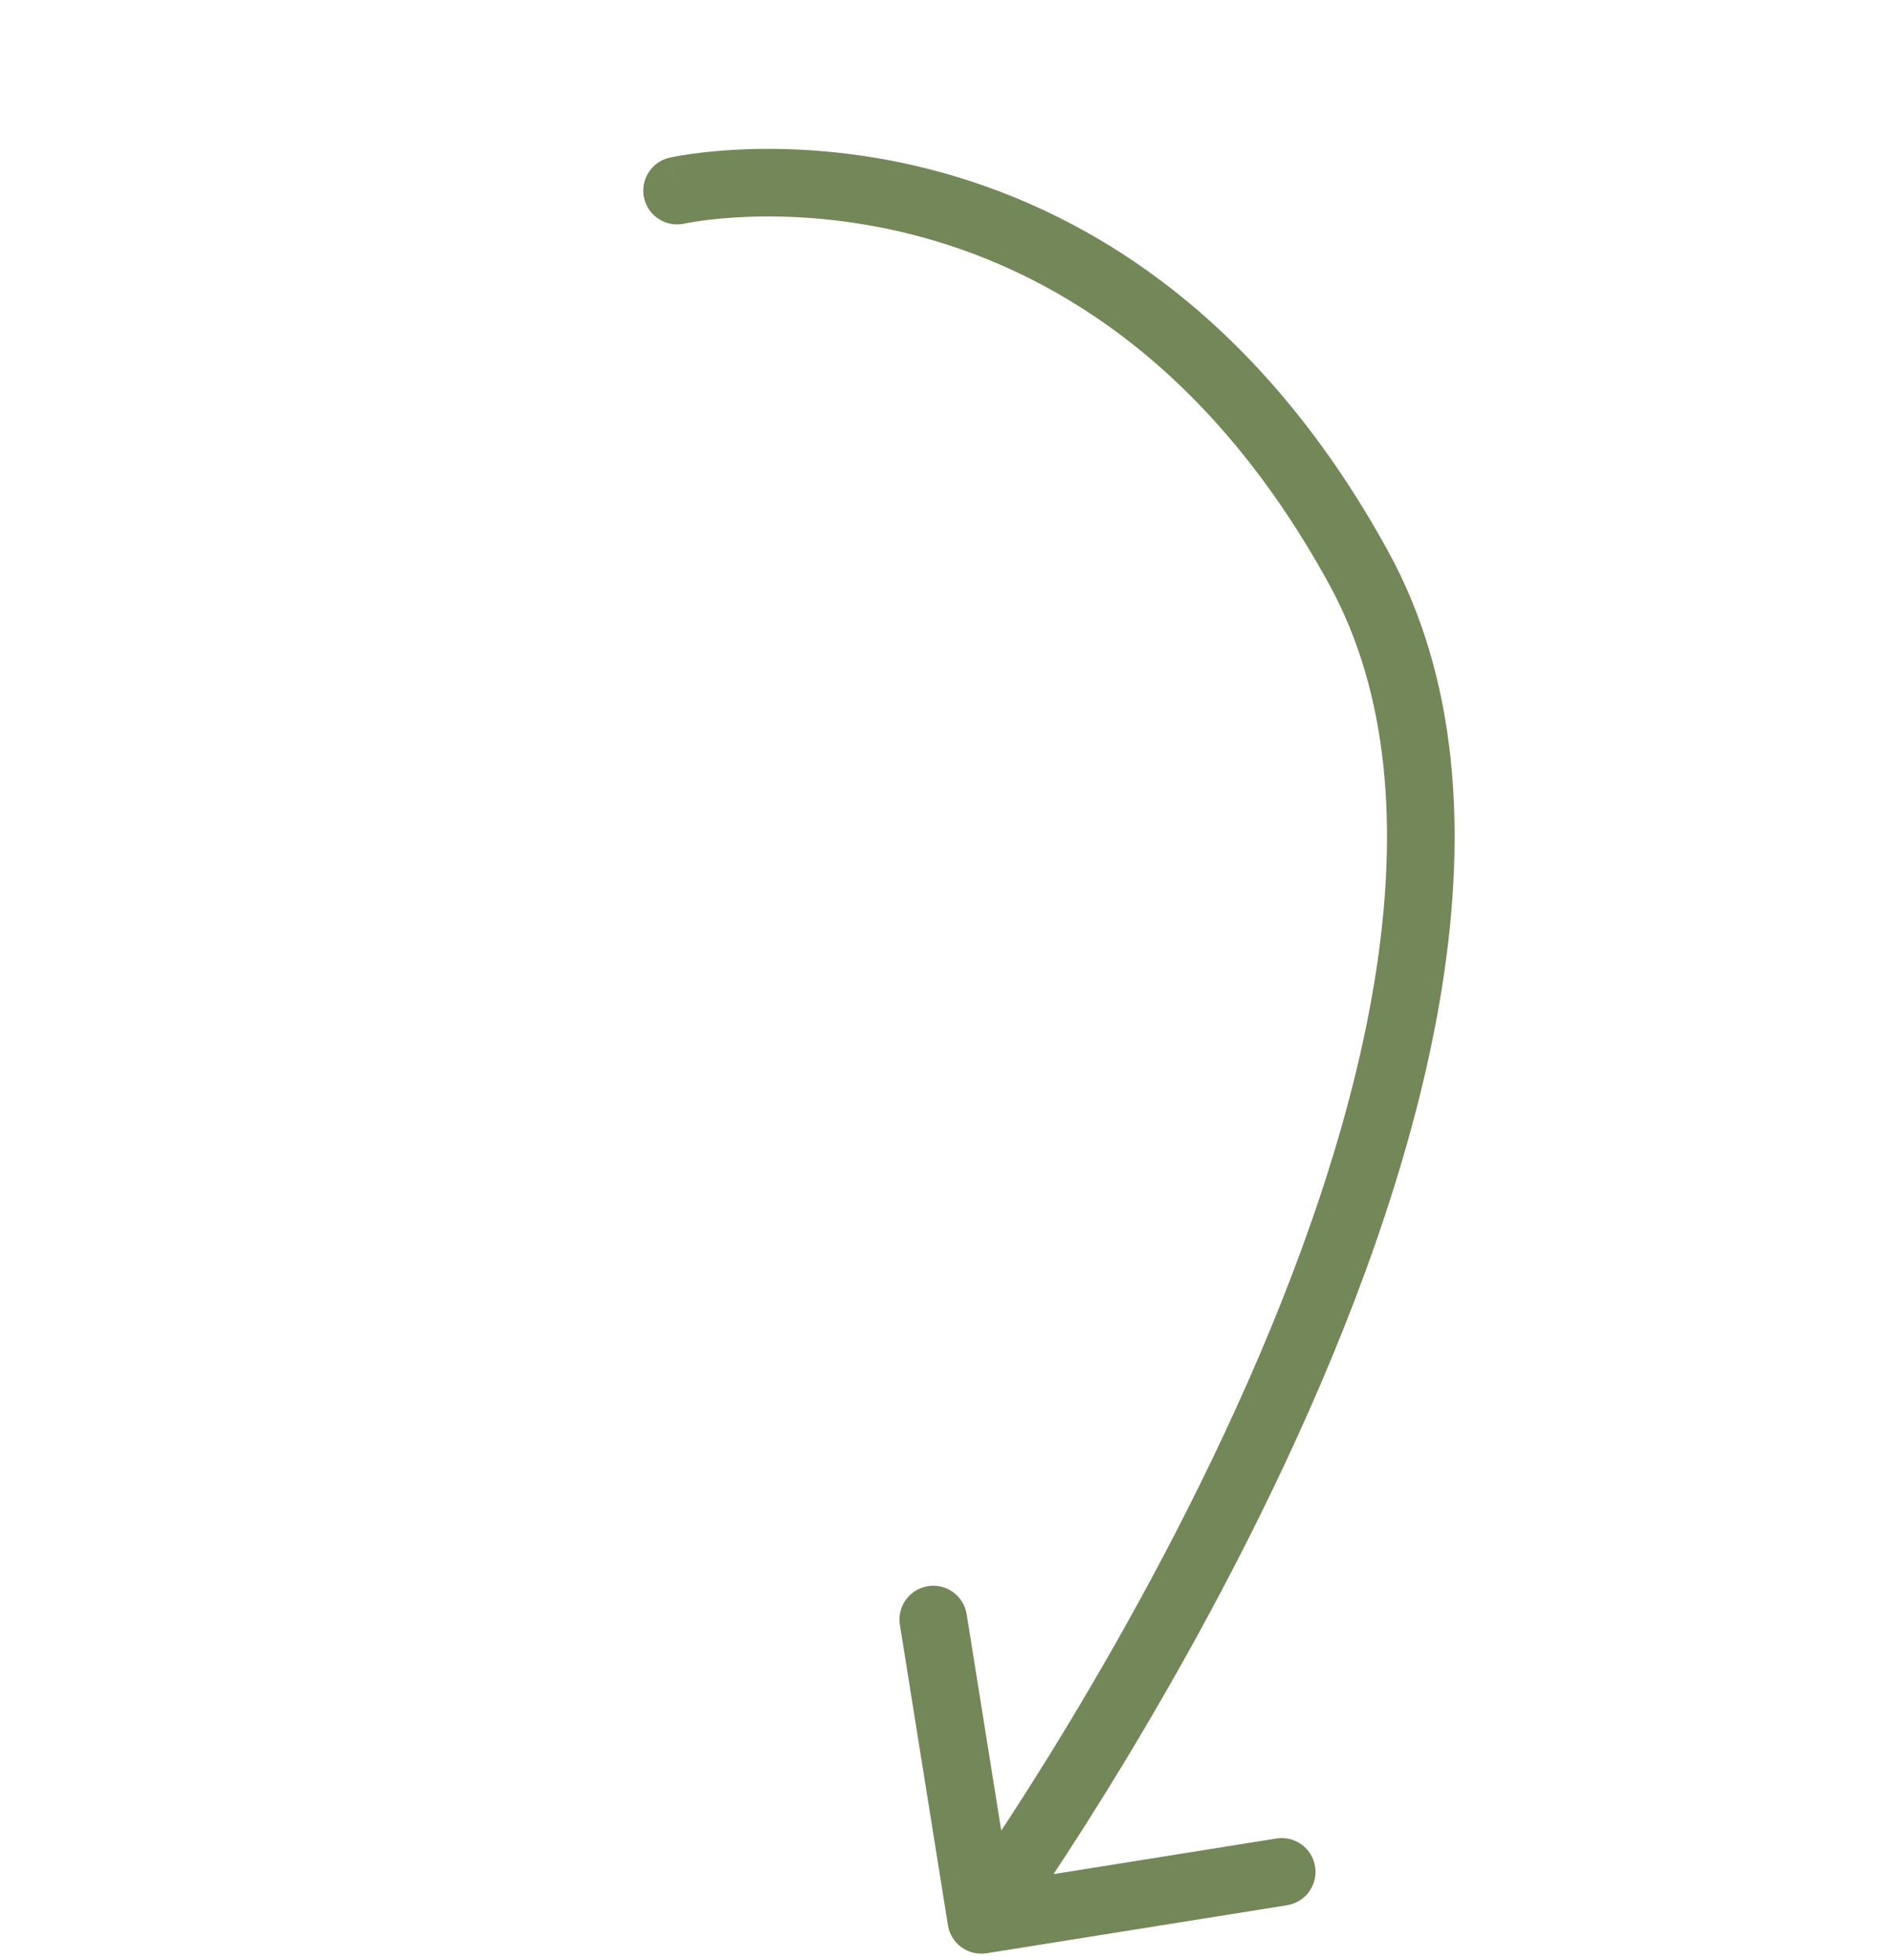 <svg width="168" height="174" viewBox="0 0 168 174" fill="none" xmlns="http://www.w3.org/2000/svg">
<path d="M59.425 13.994C57.809 14.36 56.797 15.967 57.163 17.583C57.529 19.199 59.136 20.212 60.752 19.846L60.089 16.92L59.425 13.994ZM120.588 50.42L117.957 51.861L120.588 50.42ZM84.126 170.894C84.387 172.53 85.926 173.644 87.562 173.382L114.223 169.121C115.859 168.859 116.974 167.321 116.712 165.685C116.451 164.048 114.912 162.934 113.276 163.196L89.577 166.984L85.789 143.285C85.527 141.649 83.989 140.535 82.353 140.796C80.717 141.058 79.602 142.596 79.864 144.232L84.126 170.894ZM60.089 16.92C60.752 19.846 60.75 19.846 60.749 19.846C60.748 19.846 60.747 19.847 60.747 19.847C60.745 19.847 60.745 19.847 60.745 19.847C60.745 19.847 60.747 19.847 60.751 19.846C60.76 19.844 60.778 19.84 60.804 19.835C60.856 19.824 60.943 19.806 61.063 19.784C61.302 19.74 61.673 19.676 62.162 19.608C63.142 19.47 64.593 19.312 66.416 19.246C70.067 19.114 75.179 19.349 80.972 20.827C92.466 23.759 106.881 31.635 117.957 51.861L120.588 50.42L123.219 48.979C111.295 27.205 95.46 18.331 82.455 15.013C75.998 13.366 70.297 13.101 66.198 13.25C64.147 13.324 62.489 13.503 61.327 13.666C60.746 13.748 60.289 13.825 59.968 13.885C59.807 13.915 59.681 13.94 59.59 13.959C59.544 13.968 59.508 13.976 59.48 13.982C59.467 13.985 59.455 13.987 59.446 13.989C59.441 13.991 59.437 13.991 59.434 13.992C59.432 13.992 59.43 13.993 59.429 13.993C59.427 13.994 59.425 13.994 60.089 16.92ZM120.588 50.42L117.957 51.861C123.267 61.557 124.101 73.555 122.093 86.426C120.088 99.274 115.297 112.686 109.732 124.928C104.176 137.153 97.9 148.099 93.007 155.996C90.562 159.942 88.467 163.118 86.987 165.304C86.247 166.397 85.661 167.242 85.262 167.81C85.062 168.095 84.909 168.31 84.807 168.453C84.756 168.524 84.718 168.577 84.693 168.612C84.681 168.629 84.672 168.642 84.666 168.65C84.663 168.654 84.661 168.657 84.66 168.659C84.659 168.66 84.659 168.66 84.659 168.66C84.659 168.66 84.659 168.66 87.088 170.42C89.518 172.18 89.518 172.179 89.519 172.178C89.52 172.177 89.521 172.176 89.522 172.174C89.524 172.171 89.527 172.167 89.531 172.161C89.539 172.15 89.55 172.135 89.565 172.115C89.594 172.074 89.636 172.015 89.692 171.937C89.802 171.782 89.964 171.555 90.173 171.257C90.59 170.663 91.195 169.791 91.955 168.669C93.475 166.425 95.614 163.18 98.107 159.156C103.089 151.116 109.501 139.937 115.194 127.411C120.88 114.904 125.901 100.94 128.021 87.351C130.138 73.785 129.41 60.282 123.219 48.979L120.588 50.42Z" fill="#748759"/>
</svg>
